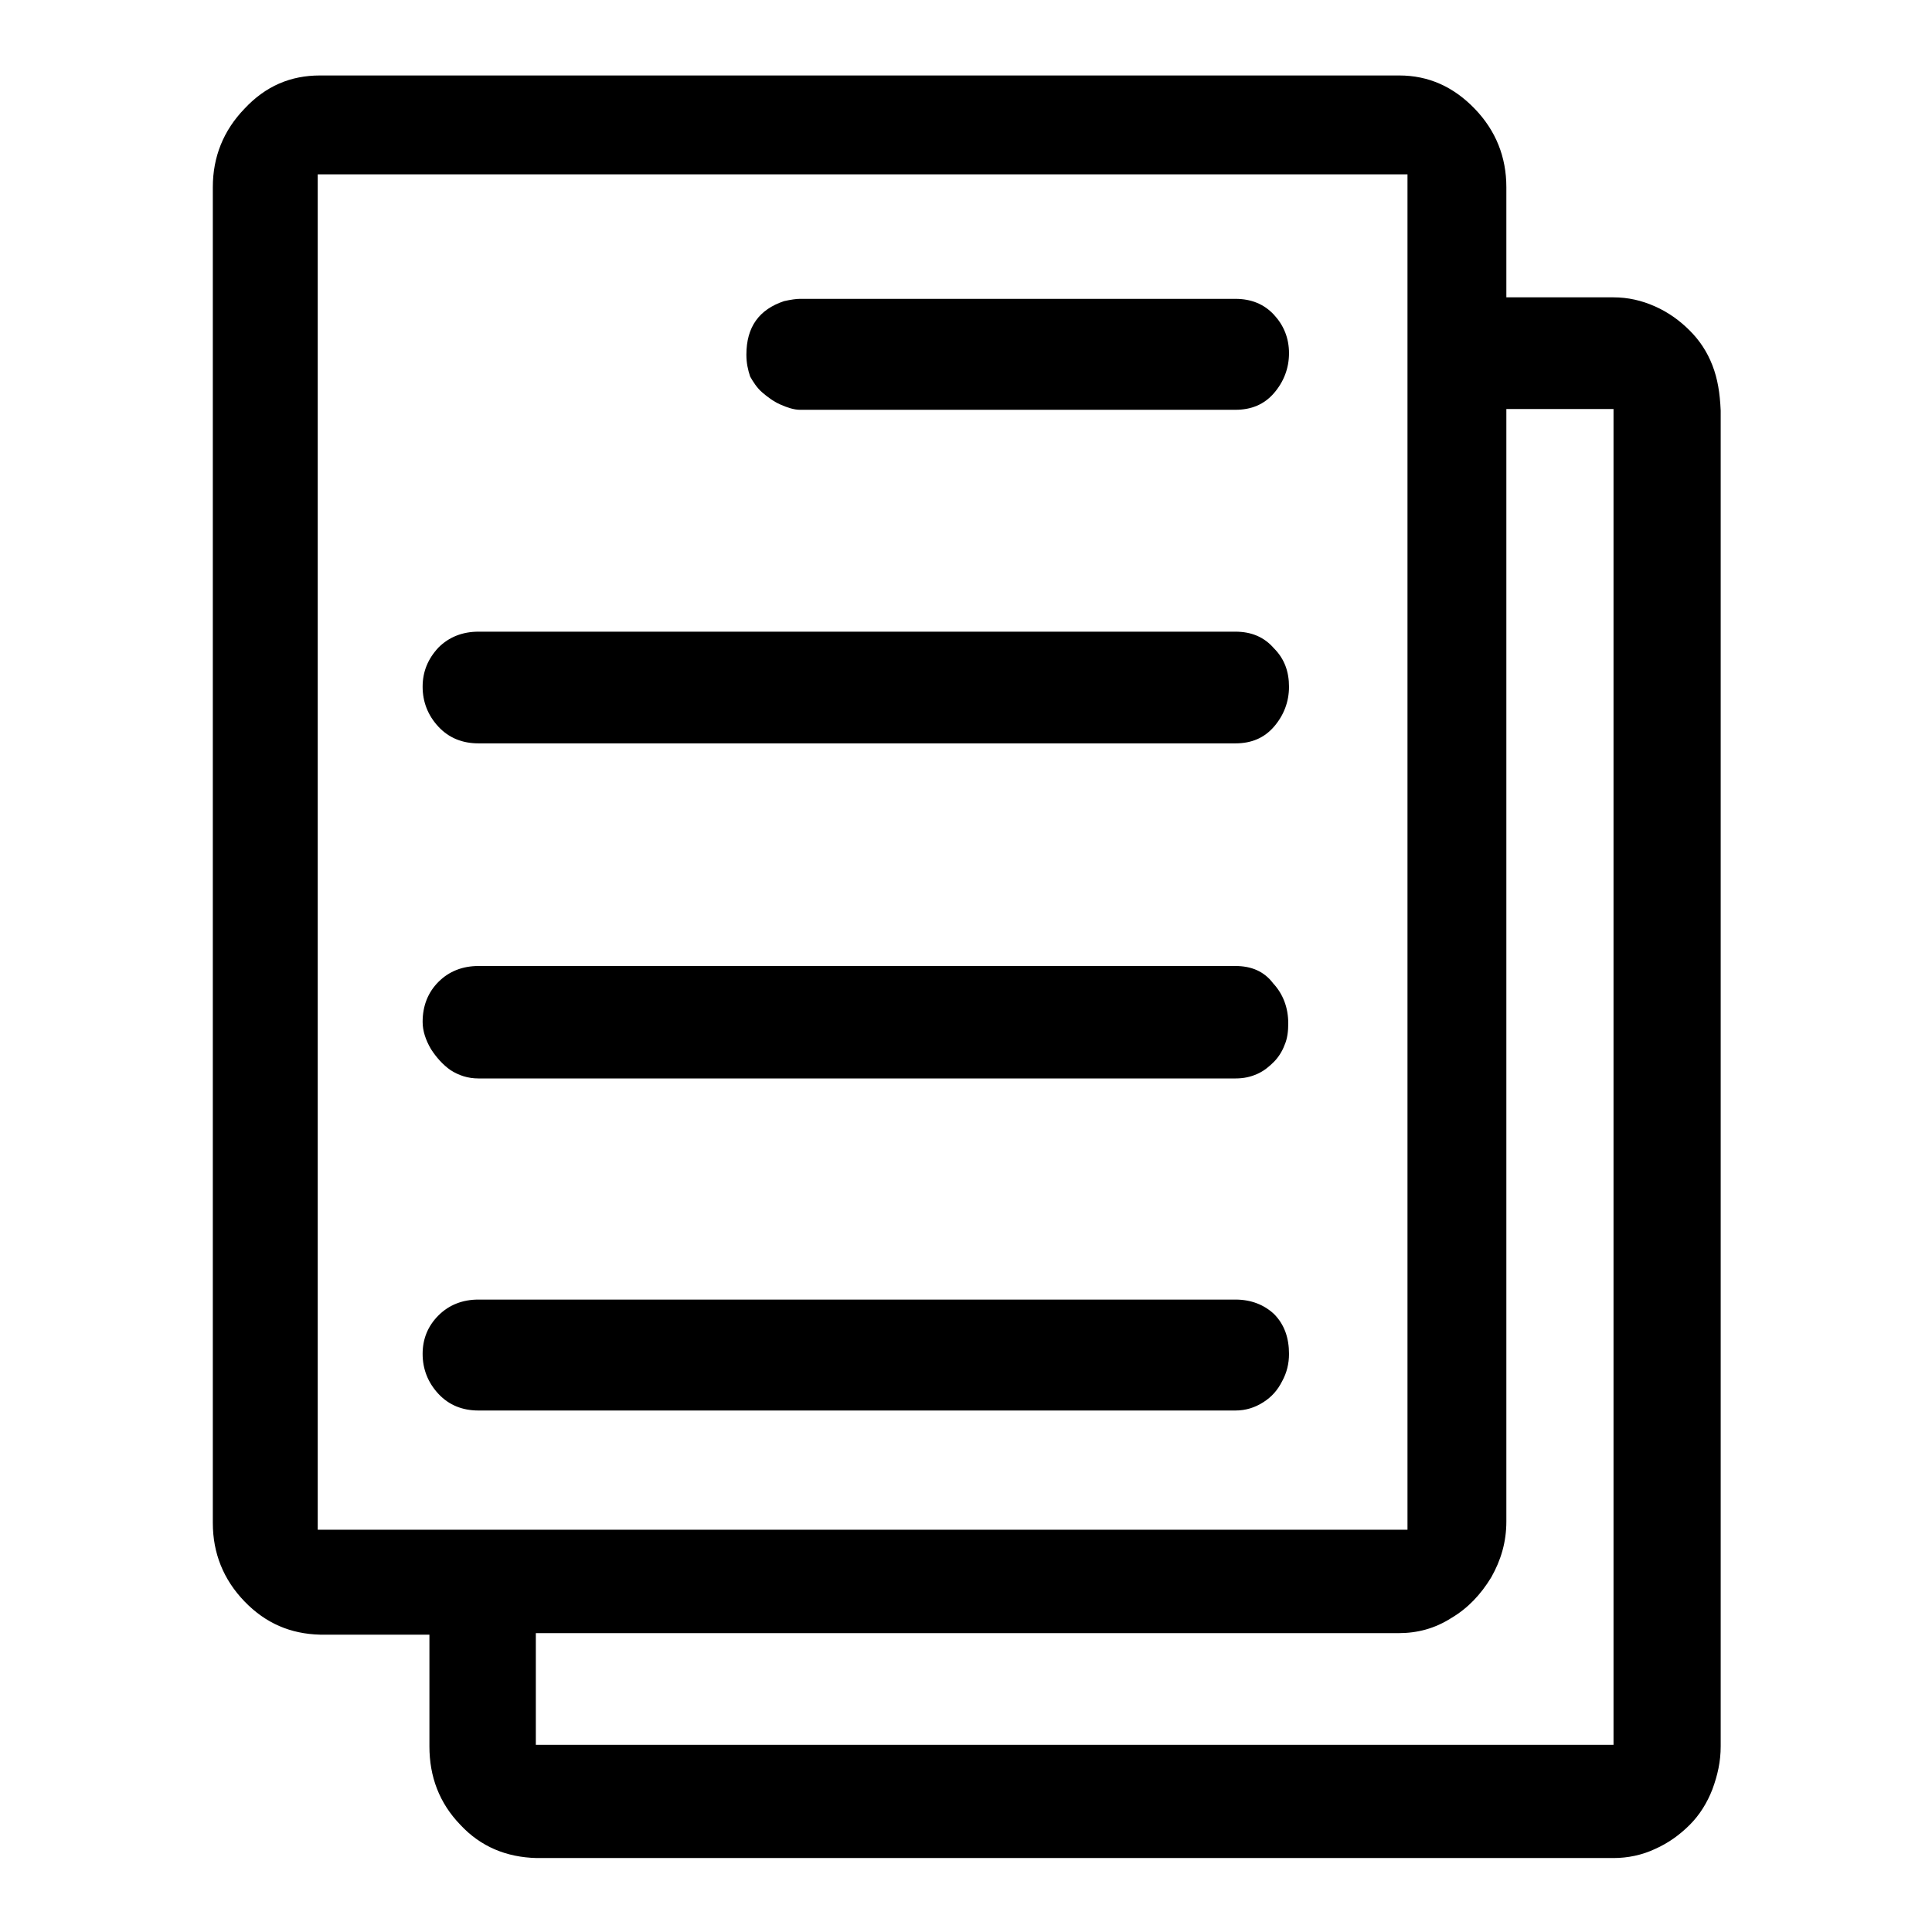 <?xml version="1.0" encoding="utf-8"?>
<!-- Svg Vector Icons : http://www.onlinewebfonts.com/icon -->
<!DOCTYPE svg PUBLIC "-//W3C//DTD SVG 1.1//EN" "http://www.w3.org/Graphics/SVG/1.1/DTD/svg11.dtd">
<svg version="1.1" xmlns="http://www.w3.org/2000/svg" xmlns:xlink="http://www.w3.org/1999/xlink" x="0px" y="0px" viewBox="0 0 256 256" enable-background="new 0 0 256 256" xml:space="preserve">
<g><g><path fill="#000000" d="M163.7,172.2H63.4c-2.1,0-3.9,0.7-5.3,2.1c-1.4,1.4-2.1,3.1-2.1,5.1s0.7,3.8,2.1,5.3c1.4,1.5,3.2,2.2,5.3,2.2l0,0h100.3c1.4,0,2.6-0.4,3.7-1.1c1.1-0.7,1.9-1.6,2.5-2.8c0.6-1.1,0.9-2.3,0.9-3.6c0-2.1-0.6-3.9-2-5.3C167.5,172.9,165.8,172.2,163.7,172.2z M163.7,128H63.4h0c-2.1,0-3.9,0.7-5.3,2.1c-1.4,1.4-2.1,3.2-2.1,5.3c0,1.2,0.4,2.4,1.1,3.6c0.7,1.1,1.6,2.1,2.6,2.8c1.1,0.7,2.3,1.1,3.7,1.1h100.3c1.1,0,2-0.2,2.9-0.6c0.9-0.4,1.6-1,2.2-1.6c0.6-0.6,1.1-1.4,1.4-2.2c0.4-0.9,0.5-1.9,0.5-2.9c0-2.1-0.7-3.9-2-5.3C167.5,128.7,165.8,128,163.7,128z M163.7,83.7H63.4c-2.1,0-3.9,0.7-5.3,2.1C56.7,87.3,56,89,56,91c0,2,0.7,3.8,2.1,5.3c1.4,1.5,3.2,2.2,5.3,2.2h100.3c2.1,0,3.8-0.7,5.1-2.2c1.3-1.5,2-3.3,2-5.3c0-2-0.6-3.7-2-5.1C167.5,84.4,165.8,83.7,163.7,83.7z M101,52c0.7,0.6,1.5,1.2,2.4,1.6c0.9,0.4,1.8,0.7,2.6,0.7h57.7c2.1,0,3.8-0.7,5.1-2.2c1.3-1.5,2-3.3,2-5.3s-0.7-3.7-2-5.1c-1.3-1.4-3-2.1-5.1-2.1H106l0,0c-0.5,0-1.2,0.1-2.1,0.3c-3.3,1.1-5,3.4-5,7.1c0,1.1,0.2,2,0.5,2.9C99.8,50.6,100.3,51.4,101,52z M226.9,48.4c-0.7-1.8-1.7-3.3-3-4.6c-1.3-1.3-2.8-2.4-4.6-3.2c-1.8-0.8-3.6-1.2-5.5-1.2v0h-14.2V24.8c0-4-1.4-7.5-4.2-10.4c-2.8-2.9-6.1-4.4-10-4.4h-143c-3.9,0-7.2,1.4-10,4.4c-2.8,2.9-4.2,6.4-4.2,10.4v177c0,4,1.4,7.5,4.2,10.4s6.1,4.3,10,4.4h14.5v14.8c0,4,1.3,7.5,4.1,10.4c2.7,2.9,6.1,4.3,10.1,4.4h142.7c1.9,0,3.8-0.4,5.5-1.2c1.8-0.8,3.3-1.9,4.6-3.2c1.3-1.3,2.3-2.9,3-4.7c0.7-1.9,1.1-3.7,1.1-5.7v-177C227.9,52.1,227.6,50.2,226.9,48.4z M42.1,202.6L42.1,202.6V23.1l0,0h144.4l0,0v7.8v164v7.8l0,0H42.1z M213.7,231.2L213.7,231.2H71v-14.8h114.3c2.5,0,4.8-0.6,7-2c2.2-1.3,3.9-3.1,5.3-5.4c1.3-2.3,2-4.7,2-7.4V54.2h14.2V231.2L213.7,231.2z"/></g></g>
</svg>